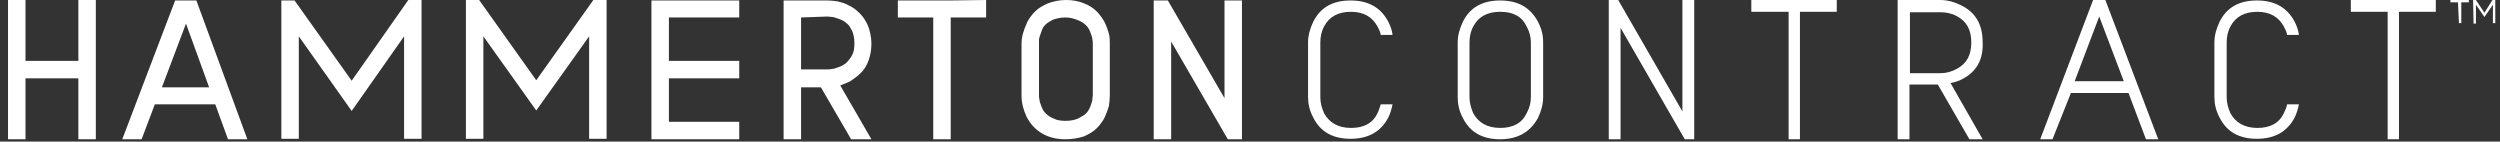 <?xml version="1.0" encoding="utf-8"?>
<!-- Generator: Adobe Illustrator 25.4.6, SVG Export Plug-In . SVG Version: 6.00 Build 0)  -->
<svg version="1.1" id="Layer_1" xmlns="http://www.w3.org/2000/svg" xmlns:xlink="http://www.w3.org/1999/xlink" x="0px" y="0px"
	 viewBox="0 0 529.6 30" style="enable-background:new 0 0 529.6 30;" xml:space="preserve">
<rect x="0" y="0" width="529.6" height="30" fill="#333333" stroke="none"/>
<style type="text/css">
	.st0{fill:#FFFFFF;}
</style>
<g>
	<g>
		<g>
			<path class="st0" d="M16.6,0h3.7v12.9v3.7v12.9h-3.7V16.6H5.4v12.9H1.7V16.6v-3.7V0h3.7v12.9h11.2V0z"/>
			<path class="st0" d="M48.3,29.5l-2.7-7.4H32.8L30,29.5h-4.1L37.1,0.1h0.4h3.7h0.4l10.8,29.4H48.3L48.3,29.5z M34.3,18.5h10
				L39.4,5L34.3,18.5z"/>
			<path class="st0" d="M86.5,0h2.8v29.4h-3.7V7.7L74.5,23.5L63.3,7.7v21.7h-3.7V0.1h2.8l12.1,17L86.5,0z"/>
			<path class="st0" d="M125.7,0h2.8v29.4h-3.7V7.7l-11.2,15.7L102.4,7.7v21.7h-3.7V0h2.8l12.1,17L125.7,0z"/>
			<path class="st0" d="M156.6,3.7h-14.9v9.2h14.9v3.7h-14.9v9.2h14.9v3.7h-14.9H138v-3.7v-9.2v-3.7V3.7V0.1h3.7h14.9V3.7z"/>
			<path class="st0" d="M184.6,29.5h-4.3l-6.4-11h-4.2v11H166V0.1h9.3c0.7,0,1.5,0.1,2.2,0.2c0.7,0.2,1.6,0.4,2.4,0.9
				c0.9,0.4,1.6,1,2.3,1.7s1.2,1.5,1.7,2.6c0.4,1.1,0.7,2.4,0.7,3.7s-0.2,2.5-0.6,3.6c-0.4,1.1-0.9,1.9-1.6,2.6
				c-0.7,0.7-1.4,1.2-2.1,1.7c-0.7,0.4-1.5,0.7-2.3,1L184.6,29.5z M169.7,3.7v11h5.6c0.3,0,0.6,0,1-0.1c0.4,0,0.8-0.2,1.4-0.4
				c0.6-0.2,1.1-0.5,1.6-0.9c0.4-0.4,0.8-0.9,1.2-1.6c0.4-0.7,0.5-1.6,0.5-2.6s-0.2-1.9-0.5-2.6c-0.4-0.7-0.7-1.3-1.2-1.6
				c-0.4-0.4-1-0.7-1.6-0.9c-0.6-0.2-1.1-0.4-1.4-0.4c-0.4,0-0.7-0.1-1-0.1L169.7,3.7L169.7,3.7z"/>
			<path class="st0" d="M208.9,0v3.7h-7.5v25.8h-3.7V3.7h-7.5V0.1h7.5h3.7L208.9,0L208.9,0z"/>
			<path class="st0" d="M225.7,29.5c-1.9,0-3.5-0.4-4.9-1.2c-1.4-0.8-2.5-2-3.3-3.5c-0.7-1.5-1.1-3-1.1-4.5v-11
				c0-0.7,0.1-1.5,0.3-2.2s0.5-1.5,0.9-2.4c0.4-0.8,1-1.6,1.7-2.3s1.6-1.2,2.7-1.7c1.1-0.4,2.4-0.7,3.8-0.7c1.4,0,2.6,0.2,3.8,0.7
				c1.1,0.4,2,1,2.7,1.7s1.2,1.4,1.7,2.3c0.4,0.8,0.7,1.7,0.9,2.4s0.2,1.5,0.2,2.2v11c0,0.7-0.1,1.5-0.2,2.2
				c-0.2,0.7-0.5,1.5-0.9,2.4c-0.4,0.8-1,1.6-1.7,2.3c-0.7,0.7-1.6,1.2-2.7,1.7C228.4,29.3,227,29.5,225.7,29.5z M225.7,3.7
				c-1,0-1.9,0.2-2.7,0.5c-0.7,0.4-1.3,0.7-1.7,1.2c-0.4,0.4-0.6,1-0.8,1.6s-0.4,1.1-0.4,1.4s0,0.6,0,0.8v11c0,0.3,0,0.6,0.1,0.9
				c0,0.4,0.2,0.8,0.4,1.4s0.5,1.1,0.9,1.5s0.9,0.8,1.7,1.1c0.7,0.4,1.6,0.5,2.6,0.5s1.9-0.2,2.6-0.5c0.7-0.4,1.3-0.7,1.7-1.1
				s0.7-1,0.9-1.5c0.2-0.6,0.4-1.1,0.4-1.4c0-0.4,0.1-0.7,0.1-0.9v-11c0-0.3,0-0.6-0.1-0.9c0-0.4-0.2-0.8-0.4-1.4s-0.5-1.1-0.9-1.5
				s-0.9-0.8-1.7-1.1C227.5,3.9,226.6,3.7,225.7,3.7z"/>
		</g>
		<g>
			<path class="st0" d="M248.1,8.8v20.7h-3.7V0.1h3l12,20.7V0.1h3.7v29.4h-3L248.1,8.8z"/>
		</g>
	</g>
</g>
<g>
	<g>
		<g>
			<path class="st0" d="M292.5,22.1h2.5c-0.2,1-0.5,2-0.9,2.8c-1.6,3-4.2,4.5-8,4.5c-3.8,0-6.4-1.5-7.9-4.5
				c-0.8-1.5-1.1-2.9-1.1-4.4V9c0-1.5,0.4-2.9,1.1-4.4c1.5-3,4.1-4.5,7.9-4.5c3.8,0,6.4,1.5,8,4.5c0.4,0.8,0.8,1.8,0.9,2.8h-2.5
				c-0.1-0.7-0.4-1.2-0.7-1.8c-1.1-2-2.9-3.1-5.6-3.1c-2.7,0-4.6,1-5.7,3.1c-0.6,1.1-0.8,2.3-0.8,3.4v11.6c0,1.2,0.3,2.3,0.8,3.4
				c1.1,2,3,3.1,5.7,3.1s4.6-1,5.6-3.1C292.1,23.4,292.3,22.7,292.5,22.1z"/>
			<path class="st0" d="M317.8,29.5c-3.8,0-6.4-1.5-7.9-4.5c-0.8-1.5-1.1-2.9-1.1-4.4V9c0-1.5,0.4-2.9,1.1-4.4
				c1.5-3,4.1-4.5,7.9-4.5c3.8,0,6.4,1.5,8,4.5c0.8,1.5,1.1,2.9,1.1,4.4v11.6c0,1.5-0.4,2.9-1.1,4.4
				C324.2,27.9,321.6,29.5,317.8,29.5z M317.8,2.5c-2.7,0-4.6,1-5.7,3.1c-0.6,1.1-0.8,2.3-0.8,3.4v11.6c0,1.1,0.3,2.3,0.8,3.4
				c1.1,2,3,3.1,5.7,3.1s4.6-1,5.6-3.1c0.6-1.1,0.9-2.2,0.9-3.4V9c0-1.2-0.3-2.3-0.9-3.4C322.4,3.5,320.6,2.5,317.8,2.5z"/>
			<path class="st0" d="M343.3,5.9v23.6h-2.5V0h2l13.6,23.6V0h2.5v29.5h-2L343.3,5.9z"/>
			<path class="st0" d="M389.1,0v2.5h-7.8v27h-2.4v-27H371V0h7.8h2.4H389.1z"/>
			<path class="st0" d="M415.6,16.8c-0.7,0.4-1.5,0.6-2.4,0.8l6.8,11.9h-2.8l-6.7-11.6h-6v11.6h-2.5V0h9c1.5,0,3,0.4,4.4,1.1
				c3.1,1.5,4.6,4.1,4.6,7.8C420.2,12.7,418.6,15.3,415.6,16.8z M404.6,2.5v13h6.5c1.2,0,2.3-0.3,3.4-0.9c2.1-1.1,3.1-2.9,3.1-5.6
				s-1-4.5-3.1-5.6c-1.1-0.6-2.3-0.8-3.4-0.8H404.6z"/>
			<path class="st0" d="M434.8,29.5h-2.6L443.4,0h2.6l11.2,29.5h-2.6l-3.7-9.8h-12.2L434.8,29.5z M444.7,3.5l-5.2,13.7h10.4
				L444.7,3.5z"/>
			<path class="st0" d="M484.5,22.1h2.5c-0.2,1-0.5,2-0.9,2.8c-1.6,3-4.2,4.5-8,4.5c-3.8,0-6.4-1.5-7.9-4.5
				c-0.8-1.5-1.1-2.9-1.1-4.4V9c0-1.5,0.4-2.9,1.1-4.4c1.5-3,4.1-4.5,7.9-4.5c3.8,0,6.4,1.5,8,4.5c0.4,0.8,0.8,1.8,0.9,2.8h-2.5
				c-0.1-0.7-0.4-1.2-0.7-1.8c-1.1-2-2.9-3.1-5.6-3.1s-4.6,1-5.7,3.1c-0.6,1.1-0.8,2.3-0.8,3.4v11.6c0,1.2,0.3,2.3,0.8,3.4
				c1.1,2,3,3.1,5.7,3.1c2.7,0,4.6-1,5.6-3.1C484.1,23.4,484.4,22.7,484.5,22.1z"/>
			<path class="st0" d="M516,0v2.5h-7.8v27h-2.4v-27h-7.8V0h7.8h2.4H516z"/>
		</g>
	</g>
	<g>
		<path class="st0" d="M520.7,0.5h-1.6V0h3.9v0.5h-1.6v4.4h-0.5L520.7,0.5L520.7,0.5z"/>
		<path class="st0" d="M523.9,0h0.6l1.8,2.7L528,0h0.6v4.9h-0.5V1l-1.8,2.6h0L524.5,1v4h-0.5L523.9,0L523.9,0z"/>
	</g>
</g>
</svg>
